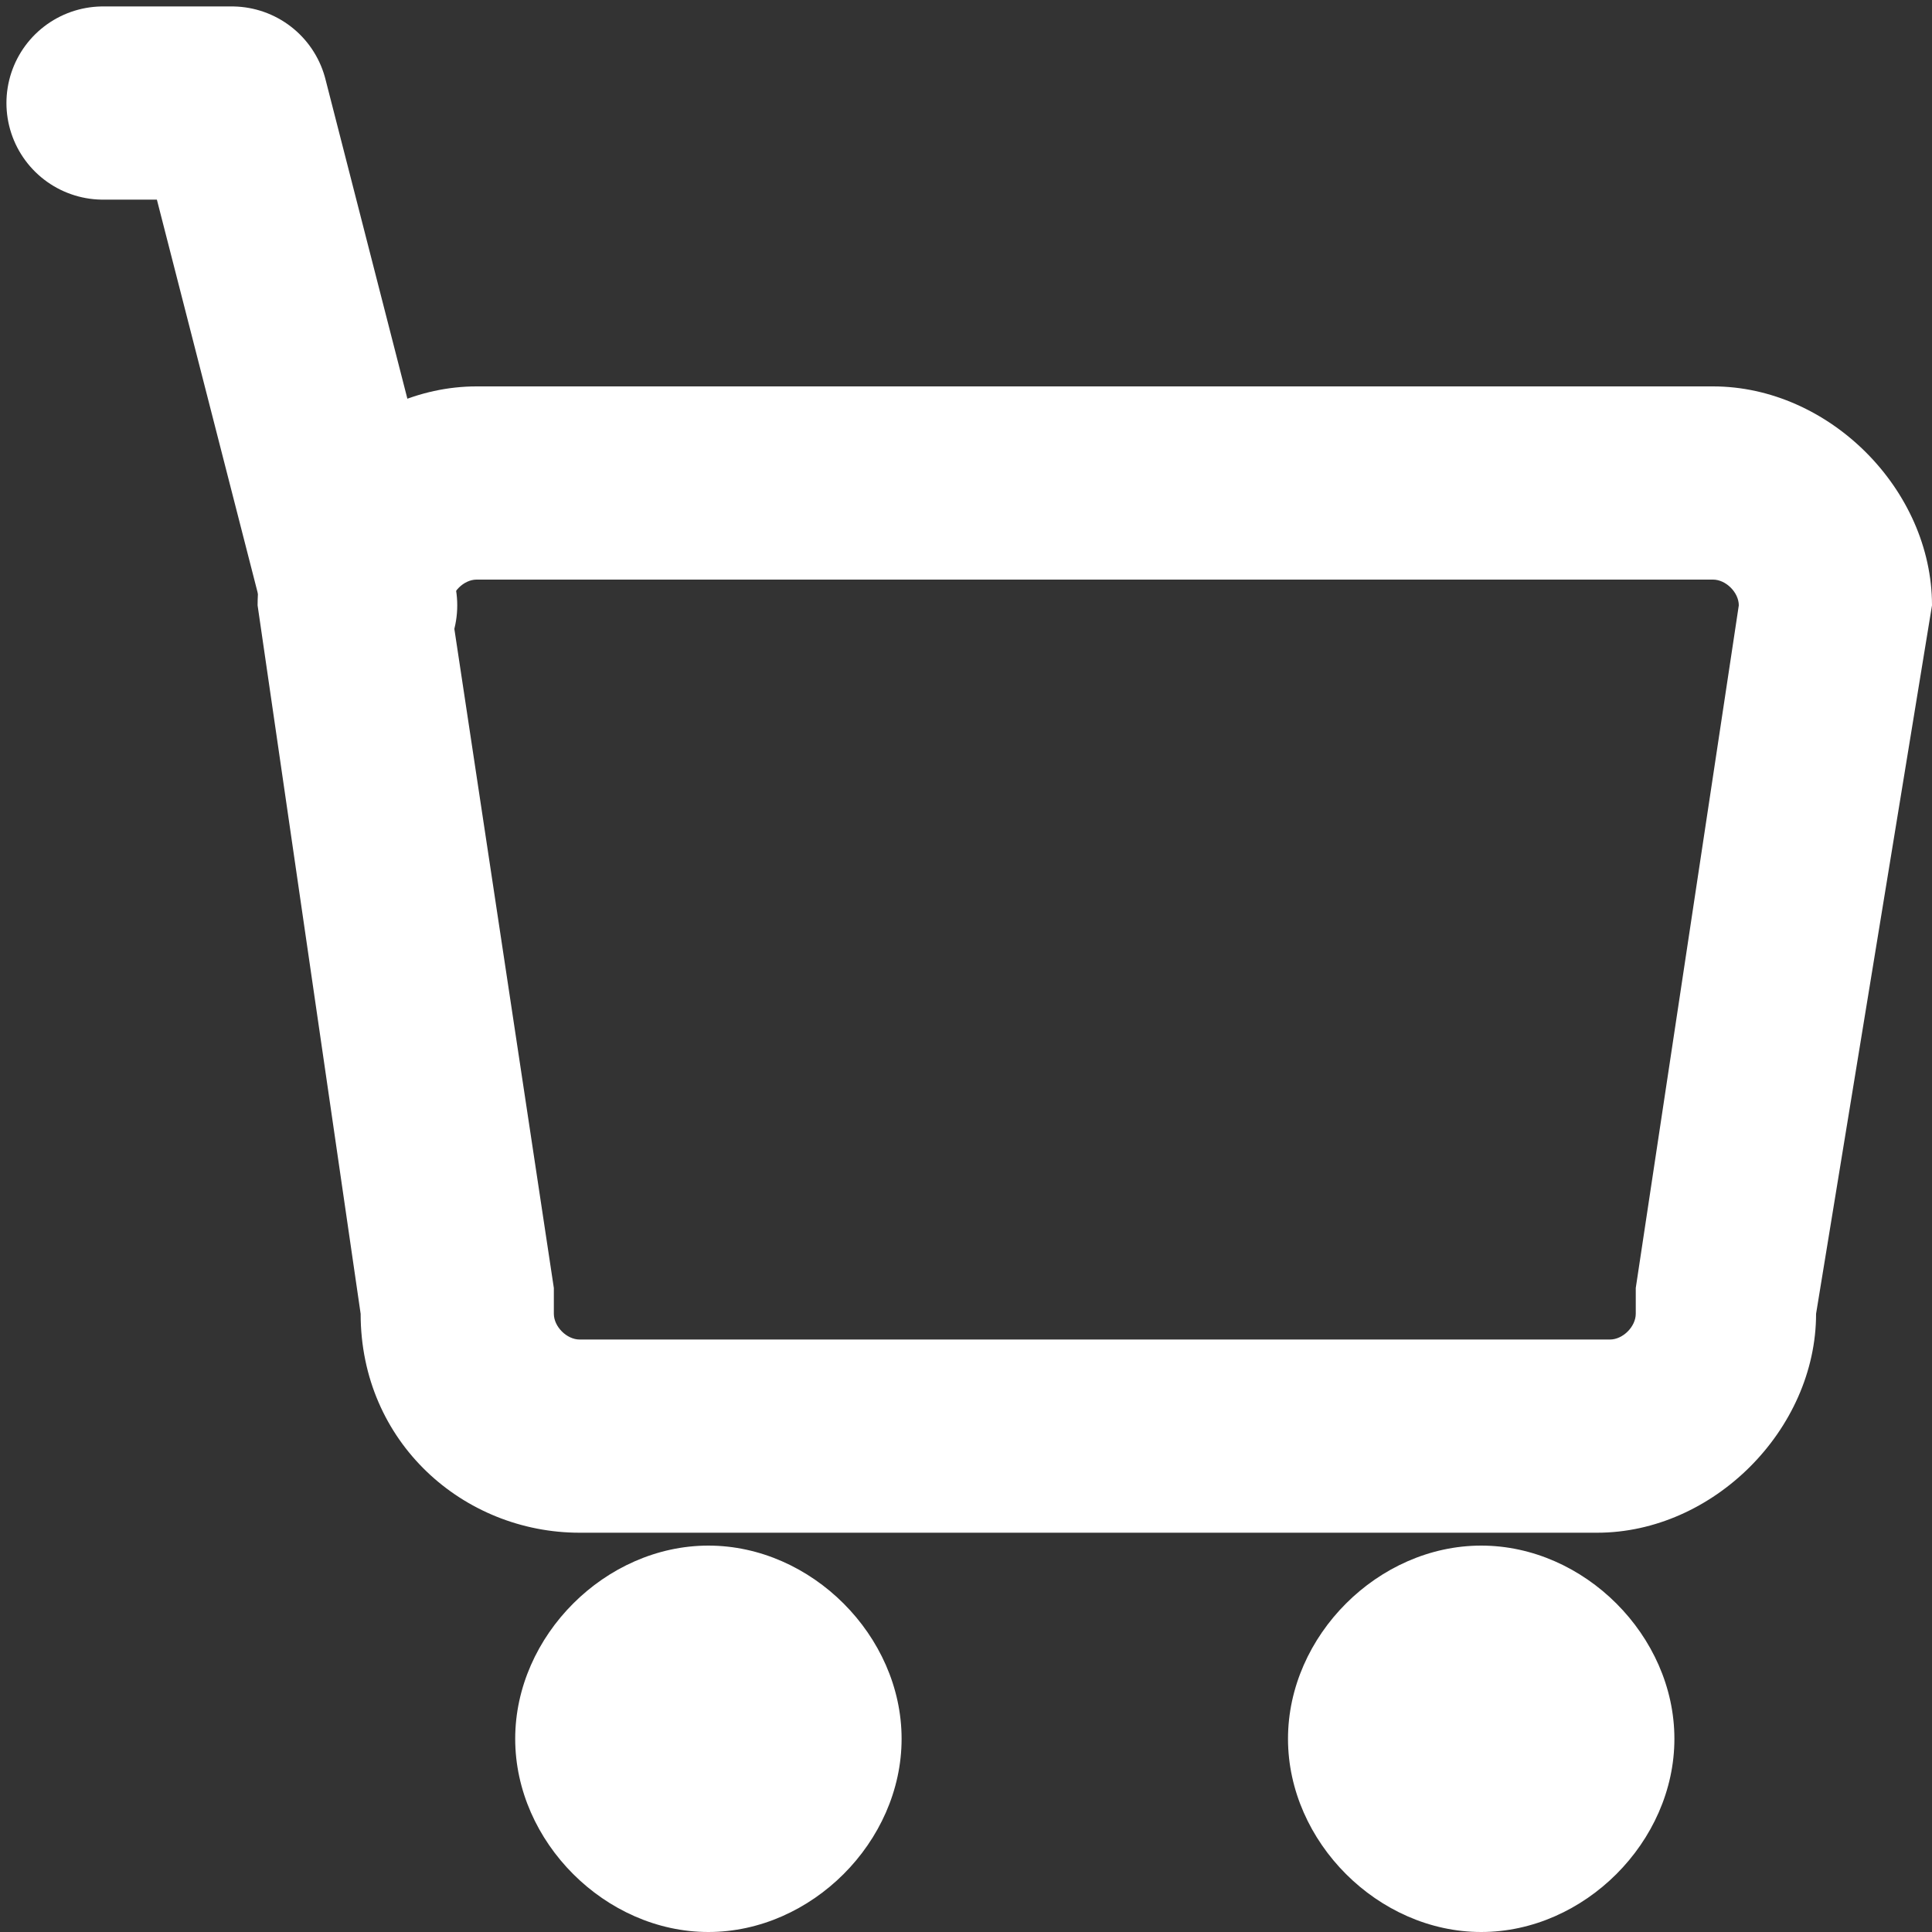 <?xml version="1.0" encoding="utf-8"?>
<!-- Generator: Adobe Illustrator 27.1.0, SVG Export Plug-In . SVG Version: 6.00 Build 0)  -->
<svg version="1.1" id="Layer_1" xmlns="http://www.w3.org/2000/svg" xmlns:xlink="http://www.w3.org/1999/xlink" x="0px" y="0px"
	 viewBox="0 0 15 15" style="enable-background:new 0 0 15 15;" xml:space="preserve">
<rect x="0" y="0" width="15" height="15" fill="#333333" stroke="none"/>
<style type="text/css">
	.st0{fill:#FFFFFF;}
	.st1{fill:none;stroke:#FFFFFF;stroke-width:1.5;stroke-linecap:round;stroke-linejoin:round;stroke-miterlimit:10;}
</style>
<g>
	<path class="st0" d="M11.5,12c-0.8,0-1.5,0.7-1.5,1.5s0.7,1.5,1.5,1.5s1.5-0.7,1.5-1.5S12.3,12,11.5,12L11.5,12z"/>
</g>
<g>
	<path class="st0" d="M13.3,4.5c0.1,0,0.2,0.1,0.2,0.2L12.7,10c0,0.1,0,0.2,0,0.2c0,0.1-0.1,0.2-0.2,0.2h-8c-0.1,0-0.2-0.1-0.2-0.2
		c0-0.1,0-0.2,0-0.2L3.5,4.7c0-0.1,0.1-0.2,0.2-0.2H13.3 M13.3,3H3.7C2.8,3,2,3.8,2,4.7l0.8,5.5c0,1,0.8,1.7,1.7,1.7h7.9
		c0.9,0,1.7-0.8,1.7-1.7L15,4.7C15,3.8,14.2,3,13.3,3L13.3,3z"/>
</g>
<g>
	<path class="st0" d="M5.5,12C4.7,12,4,12.7,4,13.5S4.7,15,5.5,15S7,14.3,7,13.5S6.3,12,5.5,12L5.5,12z"/>
</g>
<g>
	<polyline class="st1" points="0.8,0.8 1.8,0.8 2.8,4.7 	"/>
</g>
</svg>
